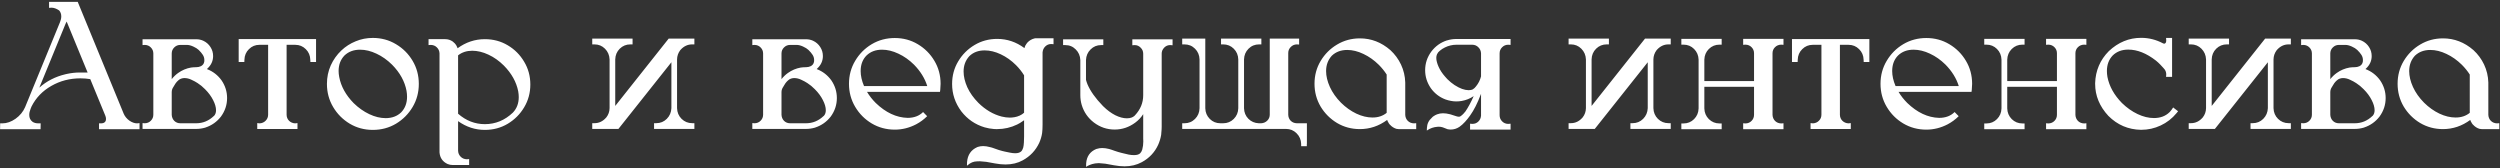 <?xml version="1.0" encoding="UTF-8"?> <svg xmlns="http://www.w3.org/2000/svg" width="773" height="52" viewBox="0 0 773 52" fill="none"><rect x="0" y="0" width="773" height="52" fill="#333333" stroke="none"/><path d="M43.143 38.059V39.945H30.62V38.141H31.303C31.504 38.141 31.723 38.104 31.959 38.031C32.197 37.958 32.397 37.812 32.561 37.594C32.707 37.375 32.78 37.102 32.78 36.773C32.78 36.445 32.698 36.081 32.534 35.68L32.506 35.625L27.913 24.469C26.928 24.305 25.917 24.223 24.878 24.223C21.578 24.223 18.57 25.006 15.854 26.574C13.138 28.124 11.105 30.238 9.756 32.918L9.51 33.52L9.456 33.656C9.182 34.331 9.045 34.96 9.045 35.543C9.045 36.454 9.383 37.156 10.057 37.648L10.085 37.676C10.559 37.986 11.151 38.141 11.862 38.141H12.573L12.546 39.945H0.022L0.049 38.141H0.733C2.1 38.141 3.458 37.667 4.807 36.719C6.156 35.753 7.141 34.559 7.76 33.137L7.815 33L18.561 6.832C18.816 6.212 18.944 5.62 18.944 5.055C18.944 4.326 18.725 3.715 18.288 3.223C17.449 2.658 16.656 2.375 15.909 2.375L15.171 2.43V0.57H24.03L38.249 35.16C38.613 35.999 39.197 36.71 39.999 37.293C40.819 37.858 41.621 38.141 42.405 38.141L43.143 38.059ZM24.495 22.418H27.092L20.612 6.668C20.484 6.905 20.366 7.142 20.256 7.379L20.147 7.652L12.163 27.094C14.405 25.088 17.084 23.712 20.202 22.965C20.348 22.928 20.512 22.892 20.694 22.855C21.933 22.582 23.2 22.436 24.495 22.418ZM68.492 24.824C69.64 26.501 70.215 28.333 70.215 30.32C70.215 32.398 69.586 34.303 68.328 36.035C67.07 37.658 65.475 38.788 63.543 39.426C63.524 39.426 63.506 39.435 63.488 39.453C62.558 39.727 61.62 39.863 60.672 39.863H44.074V38.059L44.785 38.113C45.532 38.095 46.152 37.831 46.644 37.32C47.155 36.81 47.41 36.19 47.41 35.461V16.539C47.41 15.81 47.155 15.19 46.644 14.68C46.152 14.169 45.532 13.905 44.785 13.887L44.074 13.941V12.137H60.699C61.465 12.137 62.185 12.292 62.859 12.602C63.789 13.039 64.527 13.686 65.074 14.543C65.621 15.382 65.894 16.311 65.894 17.332C65.894 18.845 65.284 20.158 64.062 21.27L63.98 21.352C63.998 21.37 64.017 21.379 64.035 21.379C65.858 22.09 67.343 23.238 68.492 24.824ZM57.8 13.887H55.75C55.02 13.887 54.392 14.151 53.863 14.68C53.353 15.19 53.097 15.81 53.097 16.539V24.469C53.663 23.74 54.328 23.102 55.093 22.555C56.297 21.698 57.618 21.142 59.058 20.887C59.587 20.814 60.125 20.777 60.672 20.777H60.699C61.191 20.777 61.656 20.677 62.093 20.477C62.695 20.185 63.05 19.711 63.16 19.055C63.178 18.891 63.187 18.736 63.187 18.59C63.187 18.006 63.032 17.469 62.722 16.977C62.413 16.484 61.984 15.974 61.437 15.445C61.036 15.062 60.471 14.707 59.742 14.379C59.013 14.051 58.366 13.887 57.8 13.887ZM53.097 28.406V35.488C53.134 36.236 53.398 36.865 53.89 37.375C54.401 37.867 55.02 38.113 55.75 38.113H60.672C62.731 38.113 64.545 37.366 66.113 35.871H66.14C66.14 35.835 66.149 35.825 66.168 35.844C66.186 35.825 66.195 35.807 66.195 35.789H66.222C66.605 35.352 66.797 34.786 66.797 34.094C66.797 33.164 66.496 32.116 65.894 30.949C65.311 29.783 64.481 28.662 63.406 27.586C62.677 26.838 61.911 26.21 61.109 25.699C60.562 25.335 59.924 24.988 59.195 24.66C58.484 24.314 57.764 24.141 57.035 24.141C56.524 24.141 56.032 24.268 55.558 24.523C54.902 24.979 54.383 25.553 54 26.246C53.781 26.556 53.571 26.902 53.371 27.285C53.188 27.65 53.097 28.023 53.097 28.406ZM73.798 12.082H97.723V19.164H95.973L95.946 18.48C95.91 17.168 95.445 16.074 94.552 15.199C93.658 14.306 92.574 13.859 91.298 13.859H88.618V35.516C88.636 36.245 88.891 36.855 89.384 37.348C89.894 37.84 90.514 38.104 91.243 38.141L91.981 38.059V39.891H79.54V38.059L80.278 38.141C81.025 38.104 81.645 37.831 82.138 37.32C82.648 36.81 82.903 36.19 82.903 35.461V13.859H80.223C78.947 13.859 77.863 14.306 76.969 15.199C76.076 16.074 75.612 17.168 75.575 18.48L75.548 19.164H73.798V12.082ZM115.279 11.727C117.904 11.727 120.292 12.374 122.443 13.668C124.594 14.944 126.308 16.658 127.584 18.809C128.86 20.96 129.498 23.338 129.498 25.945C129.498 28.552 128.86 30.931 127.584 33.082C126.308 35.233 124.594 36.956 122.443 38.25C120.292 39.526 117.904 40.164 115.279 40.164C112.672 40.164 110.294 39.526 108.143 38.25C105.991 36.956 104.278 35.233 103.002 33.082C101.726 30.931 101.088 28.552 101.088 25.945C101.088 23.904 101.48 21.999 102.264 20.23C103.066 18.462 104.159 16.922 105.545 15.609L105.572 15.582C106.848 14.379 108.316 13.44 109.975 12.766C111.633 12.073 113.402 11.727 115.279 11.727ZM119.244 36.527C121.213 36.527 122.817 35.926 124.057 34.723C125.26 33.465 125.861 31.861 125.861 29.91C125.861 29.327 125.807 28.716 125.697 28.078C125.15 25.162 123.665 22.473 121.24 20.012C119.745 18.535 118.132 17.396 116.4 16.594C114.669 15.773 112.982 15.363 111.342 15.363C109.373 15.363 107.76 15.965 106.502 17.168C105.299 18.426 104.697 20.021 104.697 21.953C104.697 22.537 104.761 23.156 104.889 23.812C105.435 26.711 106.921 29.4 109.346 31.879C110.84 33.337 112.454 34.477 114.185 35.297C115.917 36.117 117.603 36.527 119.244 36.527ZM149.925 12.109C152.513 12.109 154.865 12.738 156.98 13.996C159.112 15.254 160.808 16.949 162.065 19.082C163.342 21.197 163.98 23.548 163.98 26.137C163.98 28.707 163.342 31.059 162.065 33.191C160.808 35.306 159.112 37.001 156.98 38.277C154.865 39.535 152.513 40.164 149.925 40.164C146.935 40.164 144.174 39.262 141.64 37.457V46.562C141.658 47.31 141.922 47.939 142.433 48.449C142.943 48.96 143.572 49.224 144.319 49.242L145.058 49.188V51.02H139.944C139.416 51.02 138.905 50.919 138.413 50.719C136.864 50.008 136.025 48.805 135.898 47.109V16.484C135.861 15.755 135.588 15.145 135.077 14.652C134.585 14.16 133.965 13.905 133.218 13.887L132.507 13.941V12.109H137.675C138.513 12.109 139.288 12.355 139.999 12.848C140.218 13.03 140.427 13.221 140.628 13.422C140.664 13.477 140.71 13.531 140.765 13.586C140.783 13.622 140.81 13.659 140.847 13.695C140.865 13.713 140.874 13.732 140.874 13.75L140.956 13.832C140.956 13.832 140.993 13.887 141.065 13.996C141.175 14.197 141.275 14.397 141.366 14.598C141.403 14.707 141.439 14.816 141.476 14.926C144.046 13.048 146.862 12.109 149.925 12.109ZM149.925 38.387C153.206 38.387 156.095 37.193 158.593 34.805C159.796 33.547 160.398 31.952 160.398 30.02C160.398 29.454 160.343 28.862 160.233 28.242C159.668 25.362 158.192 22.71 155.804 20.285C154.345 18.827 152.75 17.697 151.019 16.895C149.305 16.092 147.637 15.691 146.015 15.691C144.301 15.691 142.843 16.165 141.64 17.113V35.16C144.082 37.311 146.844 38.387 149.925 38.387ZM209.345 18.371V33.438C209.381 34.75 209.846 35.853 210.74 36.746C211.651 37.639 212.745 38.086 214.021 38.086H214.704V39.863H202.236V38.086H202.919C204.195 38.086 205.28 37.639 206.173 36.746C207.066 35.853 207.54 34.75 207.595 33.438V19.246L191.216 39.863H183.122V38.086H183.806C185.21 38.086 186.413 37.512 187.415 36.363L187.47 36.309C188.126 35.47 188.463 34.513 188.482 33.438V18.371C188.427 17.059 187.953 15.956 187.06 15.062C186.167 14.169 185.082 13.723 183.806 13.723H183.122V11.945H195.591V13.723H194.908C193.631 13.723 192.538 14.169 191.626 15.062C190.733 15.956 190.268 17.059 190.232 18.371V32.754L206.747 11.945H214.704V13.723H214.021C212.654 13.723 211.469 14.27 210.466 15.363L210.302 15.555C209.682 16.393 209.363 17.332 209.345 18.371ZM257.035 24.824C258.183 26.501 258.757 28.333 258.757 30.32C258.757 32.398 258.128 34.303 256.871 36.035C255.613 37.658 254.018 38.788 252.085 39.426C252.067 39.426 252.049 39.435 252.031 39.453C251.101 39.727 250.162 39.863 249.214 39.863H232.617V38.059L233.328 38.113C234.075 38.095 234.695 37.831 235.187 37.32C235.697 36.81 235.953 36.19 235.953 35.461V16.539C235.953 15.81 235.697 15.19 235.187 14.68C234.695 14.169 234.075 13.905 233.328 13.887L232.617 13.941V12.137H249.242C250.007 12.137 250.727 12.292 251.402 12.602C252.332 13.039 253.07 13.686 253.617 14.543C254.164 15.382 254.437 16.311 254.437 17.332C254.437 18.845 253.826 20.158 252.605 21.27L252.523 21.352C252.541 21.37 252.559 21.379 252.578 21.379C254.401 22.09 255.886 23.238 257.035 24.824ZM246.343 13.887H244.292C243.563 13.887 242.934 14.151 242.406 14.68C241.895 15.19 241.64 15.81 241.64 16.539V24.469C242.205 23.74 242.871 23.102 243.636 22.555C244.839 21.698 246.161 21.142 247.601 20.887C248.13 20.814 248.667 20.777 249.214 20.777H249.242C249.734 20.777 250.199 20.677 250.636 20.477C251.238 20.185 251.593 19.711 251.703 19.055C251.721 18.891 251.73 18.736 251.73 18.59C251.73 18.006 251.575 17.469 251.265 16.977C250.955 16.484 250.527 15.974 249.98 15.445C249.579 15.062 249.014 14.707 248.285 14.379C247.556 14.051 246.908 13.887 246.343 13.887ZM241.64 28.406V35.488C241.677 36.236 241.941 36.865 242.433 37.375C242.944 37.867 243.563 38.113 244.292 38.113H249.214C251.274 38.113 253.088 37.366 254.656 35.871H254.683C254.683 35.835 254.692 35.825 254.71 35.844C254.729 35.825 254.738 35.807 254.738 35.789H254.765C255.148 35.352 255.339 34.786 255.339 34.094C255.339 33.164 255.039 32.116 254.437 30.949C253.854 29.783 253.024 28.662 251.949 27.586C251.22 26.838 250.454 26.21 249.652 25.699C249.105 25.335 248.467 24.988 247.738 24.66C247.027 24.314 246.307 24.141 245.578 24.141C245.067 24.141 244.575 24.268 244.101 24.523C243.445 24.979 242.925 25.553 242.542 26.246C242.324 26.556 242.114 26.902 241.914 27.285C241.731 27.65 241.64 28.023 241.64 28.406ZM286.676 35.926C285.674 36.928 284.534 37.767 283.258 38.441C281.162 39.535 278.965 40.082 276.669 40.082C274.062 40.082 271.683 39.444 269.532 38.168C267.399 36.892 265.695 35.178 264.419 33.027C263.143 30.876 262.505 28.506 262.505 25.918C262.505 23.311 263.143 20.941 264.419 18.809C265.695 16.658 267.399 14.944 269.532 13.668C271.683 12.392 274.062 11.754 276.669 11.754C279.275 11.754 281.645 12.392 283.778 13.668C285.929 14.944 287.643 16.658 288.919 18.809C290.195 20.941 290.833 23.311 290.833 25.918C290.833 26.41 290.805 26.893 290.751 27.367C290.751 27.513 290.742 27.659 290.723 27.805L290.641 28.406H268.083C268.812 29.628 269.705 30.767 270.762 31.824C273.861 34.814 277.152 36.354 280.633 36.445C282.62 36.445 284.215 35.844 285.419 34.641L286.676 35.926ZM267.153 26.602H286.704C285.956 24.213 284.589 22.008 282.602 19.984C281.126 18.526 279.521 17.396 277.79 16.594C276.058 15.773 274.372 15.363 272.731 15.363C270.762 15.363 269.158 15.965 267.919 17.168C266.861 18.244 266.269 19.611 266.141 21.27C266.123 21.488 266.114 21.716 266.114 21.953C266.114 23.412 266.46 24.961 267.153 26.602ZM320.092 11.836H325.752V13.668L325.013 13.613C324.302 13.613 323.692 13.868 323.181 14.379C322.689 14.871 322.416 15.482 322.361 16.211V38.496C322.361 39.517 322.316 40.401 322.224 41.148C322.06 42.206 321.76 43.217 321.322 44.184C320.228 46.517 318.533 48.312 316.236 49.57C314.687 50.427 312.909 50.855 310.904 50.855C309.901 50.855 308.808 50.746 307.623 50.527C307.386 50.473 307.14 50.427 306.885 50.391C305.572 50.099 304.287 49.926 303.029 49.871H302.865C302.263 49.871 301.735 49.908 301.279 49.98C300.823 50.072 300.358 50.263 299.885 50.555L298.982 51.238L299.01 50.117C299.192 47.893 300.24 46.353 302.154 45.496C302.209 45.46 302.282 45.432 302.373 45.414C302.883 45.25 303.421 45.168 303.986 45.168C304.642 45.168 305.362 45.277 306.146 45.496C306.31 45.533 306.456 45.569 306.584 45.605C306.711 45.66 306.83 45.697 306.939 45.715C307.249 45.824 307.559 45.934 307.869 46.043C308.543 46.298 309.209 46.508 309.865 46.672C310.12 46.727 310.385 46.79 310.658 46.863C311.15 46.973 311.679 47.082 312.244 47.191C312.827 47.319 313.374 47.383 313.885 47.383C314.705 47.383 315.316 47.2 315.717 46.836C315.99 46.599 316.209 46.207 316.373 45.66C316.482 45.259 316.555 44.712 316.592 44.02C316.628 43.345 316.646 42.734 316.646 42.188V37.184C316.263 37.475 315.853 37.749 315.416 38.004C315.306 38.059 315.206 38.113 315.115 38.168C314.914 38.277 314.714 38.387 314.513 38.496C312.563 39.444 310.503 39.918 308.334 39.918H308.006C307.769 39.918 307.541 39.909 307.322 39.891C306.338 39.818 305.372 39.645 304.424 39.371C301.507 38.496 299.11 36.846 297.232 34.422C295.336 31.87 294.388 29.053 294.388 25.973C294.388 23.402 295.017 21.069 296.275 18.973C297.533 16.858 299.219 15.172 301.334 13.914C303.448 12.656 305.782 12.027 308.334 12.027C311.396 12.027 314.204 12.975 316.756 14.871C316.81 14.671 316.874 14.488 316.947 14.324C316.983 14.251 317.02 14.16 317.056 14.051C317.202 13.832 317.339 13.622 317.467 13.422C317.576 13.294 317.649 13.203 317.685 13.148C318.305 12.492 319.052 12.064 319.927 11.863C319.982 11.863 320.037 11.854 320.092 11.836ZM313.529 36.254H313.584C314.805 36.053 315.826 35.589 316.646 34.859V23.293C315.954 22.163 315.124 21.115 314.158 20.148C312.718 18.708 311.141 17.587 309.427 16.785C307.732 15.983 306.073 15.582 304.451 15.582C302.537 15.582 300.969 16.165 299.748 17.332L299.693 17.387C298.526 18.681 297.943 20.249 297.943 22.09C297.943 23.639 298.326 25.271 299.092 26.984C299.875 28.68 301.015 30.284 302.51 31.797C304.697 33.948 307.094 35.361 309.701 36.035C310.594 36.254 311.433 36.363 312.217 36.363C312.691 36.363 313.128 36.327 313.529 36.254ZM350.116 12.164H362.557V13.996L361.847 13.941C360.789 13.941 359.978 14.47 359.413 15.527C359.358 15.618 359.322 15.719 359.304 15.828C359.231 16.083 359.194 16.338 359.194 16.594V39.152C359.194 39.171 359.185 39.462 359.167 40.027C359.112 40.884 359.067 41.449 359.03 41.723C358.848 42.78 358.538 43.801 358.1 44.785C357.025 47.118 355.339 48.905 353.042 50.145C351.456 51.001 349.679 51.43 347.71 51.43C346.707 51.43 345.613 51.32 344.429 51.102C344.192 51.047 343.946 51.001 343.69 50.965C342.396 50.673 341.111 50.5 339.835 50.445H339.671C338.905 50.464 338.231 50.564 337.647 50.746C337.082 50.928 336.636 51.111 336.307 51.293C335.979 51.493 335.815 51.594 335.815 51.594L335.843 50.473C336.007 48.34 337.046 46.872 338.96 46.07C339.033 46.052 339.106 46.034 339.179 46.016C339.689 45.852 340.227 45.77 340.792 45.77C341.448 45.77 342.168 45.87 342.952 46.07C343.116 46.107 343.262 46.152 343.39 46.207C343.517 46.225 343.636 46.262 343.745 46.316C344.055 46.426 344.365 46.535 344.675 46.645C345.349 46.882 346.015 47.082 346.671 47.246C346.926 47.301 347.19 47.365 347.464 47.438C347.938 47.565 348.439 47.684 348.968 47.793C349.515 47.902 350.043 47.957 350.554 47.957H350.69C351.511 47.957 352.121 47.775 352.522 47.41C352.796 47.155 353.015 46.772 353.179 46.262C353.397 45.46 353.507 44.621 353.507 43.746C353.507 43.418 353.498 43.099 353.479 42.789V35.297C352.823 36.318 352.012 37.184 351.046 37.895C349.113 39.335 346.981 40.055 344.647 40.055C342.296 40.055 340.163 39.335 338.249 37.895C336.408 36.491 335.15 34.686 334.475 32.48C334.184 31.496 334.038 30.484 334.038 29.445V18.562C333.983 17.25 333.509 16.156 332.616 15.281C331.741 14.388 330.656 13.941 329.362 13.941H328.706V12.164H341.147V13.941H340.464C339.188 13.941 338.103 14.388 337.21 15.281C336.317 16.156 335.843 17.25 335.788 18.562V24.688C335.897 25.125 336.052 25.59 336.253 26.082C337.146 28.178 338.714 30.384 340.956 32.699C341.029 32.754 341.102 32.827 341.175 32.918C342.341 34.066 343.563 34.969 344.839 35.625C346.133 36.263 347.336 36.582 348.448 36.582C348.703 36.582 348.931 36.564 349.132 36.527C349.186 36.527 349.241 36.518 349.296 36.5H349.35C349.405 36.482 349.451 36.464 349.487 36.445C349.542 36.445 349.597 36.436 349.651 36.418C349.724 36.382 349.788 36.363 349.843 36.363C349.861 36.345 349.897 36.327 349.952 36.309H349.979C350.016 36.29 350.052 36.272 350.089 36.254C350.18 36.217 350.253 36.181 350.307 36.145C350.362 36.108 350.399 36.081 350.417 36.062C350.563 36.008 350.672 35.935 350.745 35.844L350.936 35.652C350.936 35.652 350.946 35.643 350.964 35.625C352.641 33.82 353.479 31.76 353.479 29.445V16.594C353.479 15.865 353.215 15.245 352.686 14.734C352.176 14.206 351.556 13.941 350.827 13.941L350.116 13.996V12.164ZM400.977 38.113H404.094V44.457C404.076 44.475 404.066 44.493 404.066 44.512V45.195H402.316V44.512C402.28 43.199 401.806 42.096 400.895 41.203C400.001 40.31 398.917 39.863 397.641 39.863H365.539V38.113H366.223C367.517 38.113 368.611 37.667 369.504 36.773C370.397 35.88 370.862 34.777 370.898 33.465V18.371C370.862 17.059 370.397 15.956 369.504 15.062C368.611 14.169 367.517 13.723 366.223 13.723H365.539V11.945H372.676V33.465C372.712 34.777 373.177 35.88 374.07 36.773C374.964 37.667 376.057 38.113 377.352 38.113H378.199C379.493 38.113 380.587 37.667 381.48 36.773C382.374 35.88 382.839 34.777 382.875 33.465V18.371C382.839 17.059 382.374 15.956 381.48 15.062C380.587 14.169 379.493 13.723 378.199 13.723H377.543V11.945H390.012V13.723H389.328C388.034 13.723 386.94 14.169 386.047 15.062C385.154 15.956 384.689 17.059 384.652 18.371V33.465C384.689 34.759 385.135 35.844 385.992 36.719C386.849 37.594 387.924 38.059 389.219 38.113H389.957C390.704 38.077 391.333 37.803 391.844 37.293C392.354 36.783 392.609 36.163 392.609 35.434V11.945H401.688V13.777L400.977 13.723C400.229 13.741 399.6 14.014 399.09 14.543C398.579 15.053 398.324 15.673 398.324 16.402V35.461C398.342 36.208 398.598 36.837 399.09 37.348C399.6 37.84 400.229 38.095 400.977 38.113ZM437.181 38.141L437.892 38.086V39.918H432.423C432.204 39.918 431.985 39.891 431.767 39.836C431.001 39.599 430.345 39.18 429.798 38.578L429.634 38.414C429.616 38.378 429.588 38.341 429.552 38.305C429.552 38.286 429.543 38.268 429.525 38.25L429.443 38.168C429.443 38.15 429.433 38.132 429.415 38.113C429.397 38.077 429.379 38.04 429.36 38.004C429.233 37.822 429.123 37.63 429.032 37.43C428.996 37.32 428.959 37.202 428.923 37.074C426.353 38.97 423.536 39.918 420.474 39.918C417.903 39.918 415.552 39.289 413.419 38.031C411.304 36.755 409.609 35.06 408.333 32.945C407.075 30.812 406.446 28.461 406.446 25.891C406.446 23.32 407.075 20.978 408.333 18.863C409.609 16.73 411.304 15.035 413.419 13.777C415.552 12.501 417.903 11.863 420.474 11.863C423.974 11.863 427.118 13.075 429.907 15.5C431.293 16.776 432.387 18.262 433.189 19.957C434.009 21.707 434.446 23.557 434.501 25.508V35.516C434.538 36.263 434.802 36.883 435.294 37.375C435.804 37.867 436.433 38.122 437.181 38.141ZM411.833 17.195L411.778 17.25C410.612 18.544 410.028 20.121 410.028 21.98C410.028 23.53 410.42 25.171 411.204 26.902C411.988 28.616 413.127 30.229 414.622 31.742C416.081 33.182 417.666 34.312 419.38 35.133C421.094 35.935 422.762 36.336 424.384 36.336C426.116 36.336 427.574 35.853 428.759 34.887V23.047C428.066 21.971 427.255 20.969 426.325 20.039C424.867 18.599 423.281 17.478 421.568 16.676C419.854 15.855 418.186 15.445 416.564 15.445C414.65 15.445 413.073 16.029 411.833 17.195ZM463.678 16.512V35.625C463.678 36.354 463.933 36.983 464.444 37.512C464.972 38.04 465.601 38.305 466.33 38.305L467.069 38.25V40.082H454.545V38.25L455.256 38.305C455.985 38.305 456.596 38.068 457.088 37.594C457.599 37.102 457.881 36.491 457.936 35.762V29.035C457.918 29.072 457.899 29.108 457.881 29.145C456.86 31.861 455.748 34.057 454.545 35.734C454.053 36.427 453.524 37.083 452.959 37.703C452.412 38.305 451.838 38.815 451.237 39.234C450.416 39.781 449.532 40.055 448.584 40.055C448.238 40.055 447.901 40.018 447.573 39.945C447.062 39.763 446.57 39.572 446.096 39.371C445.713 39.243 445.312 39.18 444.893 39.18C444.729 39.18 444.565 39.189 444.401 39.207C443.289 39.298 442.277 39.645 441.365 40.246C441.311 40.283 441.247 40.328 441.174 40.383L441.201 39.562C441.256 38.286 441.767 37.229 442.733 36.391C442.897 36.19 443.088 36.026 443.307 35.898C443.617 35.68 443.963 35.497 444.346 35.352C444.911 35.133 445.522 35.023 446.178 35.023C446.834 35.023 447.554 35.124 448.338 35.324C448.502 35.379 448.657 35.425 448.803 35.461C448.912 35.497 449.022 35.534 449.131 35.57C449.441 35.68 449.869 35.816 450.416 35.98C450.653 36.053 450.89 36.09 451.127 36.09C451.401 36.09 451.72 35.917 452.084 35.57C452.467 35.224 452.777 34.887 453.014 34.559H453.041C453.934 33.264 454.809 31.651 455.666 29.719C454.536 30.484 453.287 30.986 451.92 31.223C451.392 31.314 450.854 31.359 450.307 31.359H450.252C449.705 31.359 449.158 31.305 448.612 31.195C448.01 31.086 447.436 30.931 446.889 30.73C445.048 30.02 443.553 28.862 442.405 27.258C441.238 25.544 440.655 23.694 440.655 21.707C440.655 19.592 441.293 17.669 442.569 15.938C443.826 14.279 445.431 13.13 447.381 12.492H447.436C448.365 12.2 449.323 12.055 450.307 12.055H467.069V13.887L466.33 13.832C465.601 13.832 464.972 14.096 464.444 14.625C463.933 15.135 463.678 15.764 463.678 16.512ZM456.377 26.711C457.125 25.799 457.644 24.77 457.936 23.621V16.484C457.899 15.737 457.626 15.117 457.115 14.625C456.623 14.115 456.003 13.85 455.256 13.832H450.307C449.687 13.832 449.076 13.905 448.475 14.051C447.873 14.197 447.299 14.406 446.752 14.68C446.187 14.953 445.668 15.29 445.194 15.691C444.811 15.983 444.519 16.348 444.319 16.785C444.173 17.131 444.1 17.496 444.1 17.879C444.1 18.316 444.164 18.754 444.291 19.191C444.419 19.684 444.592 20.167 444.811 20.641C445.048 21.169 445.321 21.671 445.631 22.145C445.977 22.673 446.36 23.174 446.78 23.648C447.017 23.94 447.263 24.213 447.518 24.469C448.229 25.18 448.985 25.799 449.787 26.328L449.842 26.355C451.392 27.358 452.813 27.869 454.108 27.887C454.308 27.887 454.509 27.869 454.709 27.832C454.946 27.796 455.165 27.732 455.365 27.641C455.767 27.404 456.104 27.094 456.377 26.711ZM511.231 18.371V33.438C511.267 34.75 511.732 35.853 512.625 36.746C513.537 37.639 514.631 38.086 515.907 38.086H516.59V39.863H504.122V38.086H504.805C506.081 38.086 507.166 37.639 508.059 36.746C508.952 35.853 509.426 34.75 509.481 33.438V19.246L493.102 39.863H485.008V38.086H485.692C487.096 38.086 488.299 37.512 489.301 36.363L489.356 36.309C490.012 35.47 490.349 34.513 490.368 33.438V18.371C490.313 17.059 489.839 15.956 488.946 15.062C488.053 14.169 486.968 13.723 485.692 13.723H485.008V11.945H497.477V13.723H496.793C495.517 13.723 494.424 14.169 493.512 15.062C492.619 15.956 492.154 17.059 492.118 18.371V32.754L508.633 11.945H516.59V13.723H515.907C514.54 13.723 513.355 14.27 512.352 15.363L512.188 15.555C511.568 16.393 511.249 17.332 511.231 18.371ZM551.455 13.859L550.744 13.805C549.978 13.823 549.34 14.087 548.83 14.598C548.319 15.108 548.064 15.728 548.064 16.457V35.543C548.101 36.272 548.365 36.892 548.857 37.402C549.367 37.895 549.996 38.15 550.744 38.168L551.455 38.113V39.945H538.986V38.113L539.697 38.168C540.463 38.15 541.091 37.885 541.584 37.375C542.094 36.865 542.349 36.236 542.349 35.488V26.848H526.982V33.52C527.019 34.832 527.483 35.935 528.377 36.828C529.288 37.721 530.382 38.168 531.658 38.168H532.341V39.945H519.873V38.168H520.556C521.832 38.168 522.917 37.721 523.81 36.828C524.703 35.935 525.168 34.832 525.205 33.52V18.453C525.168 17.141 524.703 16.038 523.81 15.145C522.917 14.251 521.832 13.805 520.556 13.805H519.873V12.027H532.341V13.805H531.658C530.382 13.805 529.288 14.251 528.377 15.145C527.483 16.038 527.019 17.141 526.982 18.453V25.07H542.349V16.457C542.349 15.728 542.094 15.108 541.584 14.598C541.091 14.087 540.463 13.823 539.697 13.805L538.986 13.859V12.027H551.455V13.859ZM554.081 12.082H578.007V19.164H576.257L576.229 18.48C576.193 17.168 575.728 16.074 574.835 15.199C573.941 14.306 572.857 13.859 571.581 13.859H568.901V35.516C568.919 36.245 569.175 36.855 569.667 37.348C570.177 37.84 570.797 38.104 571.526 38.141L572.264 38.059V39.891H559.823V38.059L560.561 38.141C561.309 38.104 561.928 37.831 562.421 37.32C562.931 36.81 563.186 36.19 563.186 35.461V13.859H560.507C559.231 13.859 558.146 14.306 557.253 15.199C556.359 16.074 555.895 17.168 555.858 18.48L555.831 19.164H554.081V12.082ZM605.625 35.926C604.622 36.928 603.483 37.767 602.207 38.441C600.11 39.535 597.914 40.082 595.617 40.082C593.01 40.082 590.631 39.444 588.48 38.168C586.347 36.892 584.643 35.178 583.367 33.027C582.091 30.876 581.453 28.506 581.453 25.918C581.453 23.311 582.091 20.941 583.367 18.809C584.643 16.658 586.347 14.944 588.48 13.668C590.631 12.392 593.01 11.754 595.617 11.754C598.224 11.754 600.594 12.392 602.726 13.668C604.877 14.944 606.591 16.658 607.867 18.809C609.143 20.941 609.781 23.311 609.781 25.918C609.781 26.41 609.754 26.893 609.699 27.367C609.699 27.513 609.69 27.659 609.672 27.805L609.59 28.406H587.031C587.76 29.628 588.653 30.767 589.711 31.824C592.81 34.814 596.1 36.354 599.582 36.445C601.569 36.445 603.164 35.844 604.367 34.641L605.625 35.926ZM586.101 26.602H605.652C604.905 24.213 603.538 22.008 601.551 19.984C600.074 18.526 598.47 17.396 596.738 16.594C595.006 15.773 593.32 15.363 591.68 15.363C589.711 15.363 588.107 15.965 586.867 17.168C585.81 18.244 585.217 19.611 585.09 21.27C585.071 21.488 585.062 21.716 585.062 21.953C585.062 23.412 585.409 24.961 586.101 26.602ZM645.11 13.859L644.399 13.805C643.634 13.823 642.996 14.087 642.485 14.598C641.975 15.108 641.72 15.728 641.72 16.457V35.543C641.756 36.272 642.02 36.892 642.513 37.402C643.023 37.895 643.652 38.15 644.399 38.168L645.11 38.113V39.945H632.642V38.113L633.352 38.168C634.118 38.15 634.747 37.885 635.239 37.375C635.75 36.865 636.005 36.236 636.005 35.488V26.848H620.638V33.52C620.674 34.832 621.139 35.935 622.032 36.828C622.944 37.721 624.037 38.168 625.313 38.168H625.997V39.945H613.528V38.168H614.212C615.488 38.168 616.573 37.721 617.466 36.828C618.359 35.935 618.824 34.832 618.86 33.52V18.453C618.824 17.141 618.359 16.038 617.466 15.145C616.573 14.251 615.488 13.805 614.212 13.805H613.528V12.027H625.997V13.805H625.313C624.037 13.805 622.944 14.251 622.032 15.145C621.139 16.038 620.674 17.141 620.638 18.453V25.07H636.005V16.457C636.005 15.728 635.75 15.108 635.239 14.598C634.747 14.087 634.118 13.823 633.352 13.805L632.642 13.859V12.027H645.11V13.859ZM672.565 33.711L673.467 34.395L673.002 34.969C671.635 36.628 669.994 37.904 668.08 38.797C666.184 39.69 664.17 40.137 662.037 40.137H661.982C658.063 40.064 654.709 38.633 651.92 35.844C649.186 32.909 647.818 29.6 647.818 25.918V25.699C647.946 21.816 649.359 18.517 652.057 15.801C654.973 13.066 658.3 11.699 662.037 11.699C664.425 11.699 666.695 12.273 668.846 13.422C668.937 13.477 669.037 13.504 669.147 13.504C669.42 13.504 669.621 13.331 669.748 12.984C669.785 12.82 669.803 12.647 669.803 12.465L669.748 11.727H671.607V23.758H669.748L669.803 23.02C669.803 22.473 669.657 21.98 669.365 21.543C669.238 21.379 669.11 21.224 668.982 21.078C668.654 20.695 668.317 20.331 667.971 19.984C667.533 19.529 667.078 19.109 666.604 18.727C663.687 16.466 660.843 15.336 658.072 15.336C656.104 15.336 654.499 15.938 653.26 17.141C652.057 18.398 651.455 20.003 651.455 21.953C651.455 22.537 651.51 23.147 651.619 23.785C652.184 26.684 653.679 29.372 656.104 31.852C657.598 33.31 659.212 34.449 660.943 35.27C662.675 36.09 664.361 36.5 666.002 36.5C667.971 36.5 669.575 35.898 670.815 34.695C670.833 34.659 670.869 34.622 670.924 34.586C671.143 34.349 671.343 34.103 671.525 33.848L671.936 33.219L672.565 33.711ZM702.972 18.371V33.438C703.008 34.75 703.473 35.853 704.366 36.746C705.278 37.639 706.372 38.086 707.648 38.086H708.331V39.863H695.862V38.086H696.546C697.822 38.086 698.907 37.639 699.8 36.746C700.693 35.853 701.167 34.75 701.222 33.438V19.246L684.843 39.863H676.749V38.086H677.433C678.836 38.086 680.04 37.512 681.042 36.363L681.097 36.309C681.753 35.47 682.09 34.513 682.109 33.438V18.371C682.054 17.059 681.58 15.956 680.687 15.062C679.793 14.169 678.709 13.723 677.433 13.723H676.749V11.945H689.218V13.723H688.534C687.258 13.723 686.165 14.169 685.253 15.062C684.36 15.956 683.895 17.059 683.859 18.371V32.754L700.374 11.945H708.331V13.723H707.648C706.28 13.723 705.096 14.27 704.093 15.363L703.929 15.555C703.309 16.393 702.99 17.332 702.972 18.371ZM735.922 24.824C737.071 26.501 737.645 28.333 737.645 30.32C737.645 32.398 737.016 34.303 735.758 36.035C734.5 37.658 732.905 38.788 730.973 39.426C730.955 39.426 730.937 39.435 730.918 39.453C729.989 39.727 729.05 39.863 728.102 39.863H711.504V38.059L712.215 38.113C712.963 38.095 713.582 37.831 714.075 37.32C714.585 36.81 714.84 36.19 714.84 35.461V16.539C714.84 15.81 714.585 15.19 714.075 14.68C713.582 14.169 712.963 13.905 712.215 13.887L711.504 13.941V12.137H728.129C728.895 12.137 729.615 12.292 730.289 12.602C731.219 13.039 731.957 13.686 732.504 14.543C733.051 15.382 733.325 16.311 733.325 17.332C733.325 18.845 732.714 20.158 731.492 21.27L731.41 21.352C731.429 21.37 731.447 21.379 731.465 21.379C733.288 22.09 734.774 23.238 735.922 24.824ZM725.231 13.887H723.18C722.451 13.887 721.822 14.151 721.293 14.68C720.783 15.19 720.528 15.81 720.528 16.539V24.469C721.093 23.74 721.758 23.102 722.524 22.555C723.727 21.698 725.048 21.142 726.489 20.887C727.017 20.814 727.555 20.777 728.102 20.777H728.129C728.621 20.777 729.086 20.677 729.524 20.477C730.125 20.185 730.481 19.711 730.59 19.055C730.608 18.891 730.617 18.736 730.617 18.59C730.617 18.006 730.463 17.469 730.153 16.977C729.843 16.484 729.414 15.974 728.867 15.445C728.466 15.062 727.901 14.707 727.172 14.379C726.443 14.051 725.796 13.887 725.231 13.887ZM720.528 28.406V35.488C720.564 36.236 720.828 36.865 721.321 37.375C721.831 37.867 722.451 38.113 723.18 38.113H728.102C730.162 38.113 731.976 37.366 733.543 35.871H733.571C733.571 35.835 733.58 35.825 733.598 35.844C733.616 35.825 733.625 35.807 733.625 35.789H733.653C734.035 35.352 734.227 34.786 734.227 34.094C734.227 33.164 733.926 32.116 733.325 30.949C732.741 29.783 731.912 28.662 730.836 27.586C730.107 26.838 729.341 26.21 728.539 25.699C727.992 25.335 727.354 24.988 726.625 24.66C725.914 24.314 725.194 24.141 724.465 24.141C723.955 24.141 723.463 24.268 722.989 24.523C722.332 24.979 721.813 25.553 721.43 26.246C721.211 26.556 721.002 26.902 720.801 27.285C720.619 27.65 720.528 28.023 720.528 28.406ZM772.072 38.141L772.783 38.086V39.918H767.314C767.095 39.918 766.876 39.891 766.658 39.836C765.892 39.599 765.236 39.18 764.689 38.578L764.525 38.414C764.507 38.378 764.479 38.341 764.443 38.305C764.443 38.286 764.434 38.268 764.415 38.25L764.333 38.168C764.333 38.15 764.324 38.132 764.306 38.113C764.288 38.077 764.27 38.04 764.251 38.004C764.124 37.822 764.014 37.63 763.923 37.43C763.887 37.32 763.85 37.202 763.814 37.074C761.244 38.97 758.427 39.918 755.365 39.918C752.794 39.918 750.443 39.289 748.31 38.031C746.195 36.755 744.5 35.06 743.224 32.945C741.966 30.812 741.337 28.461 741.337 25.891C741.337 23.32 741.966 20.978 743.224 18.863C744.5 16.73 746.195 15.035 748.31 13.777C750.443 12.501 752.794 11.863 755.365 11.863C758.865 11.863 762.009 13.075 764.798 15.5C766.184 16.776 767.277 18.262 768.08 19.957C768.9 21.707 769.337 23.557 769.392 25.508V35.516C769.428 36.263 769.693 36.883 770.185 37.375C770.695 37.867 771.324 38.122 772.072 38.141ZM746.724 17.195L746.669 17.25C745.503 18.544 744.919 20.121 744.919 21.98C744.919 23.53 745.311 25.171 746.095 26.902C746.879 28.616 748.018 30.229 749.513 31.742C750.971 33.182 752.557 34.312 754.271 35.133C755.984 35.935 757.652 36.336 759.275 36.336C761.007 36.336 762.465 35.853 763.65 34.887V23.047C762.957 21.971 762.146 20.969 761.216 20.039C759.758 18.599 758.172 17.478 756.458 16.676C754.745 15.855 753.077 15.445 751.455 15.445C749.54 15.445 747.964 16.029 746.724 17.195Z" fill="white"></path></svg> 